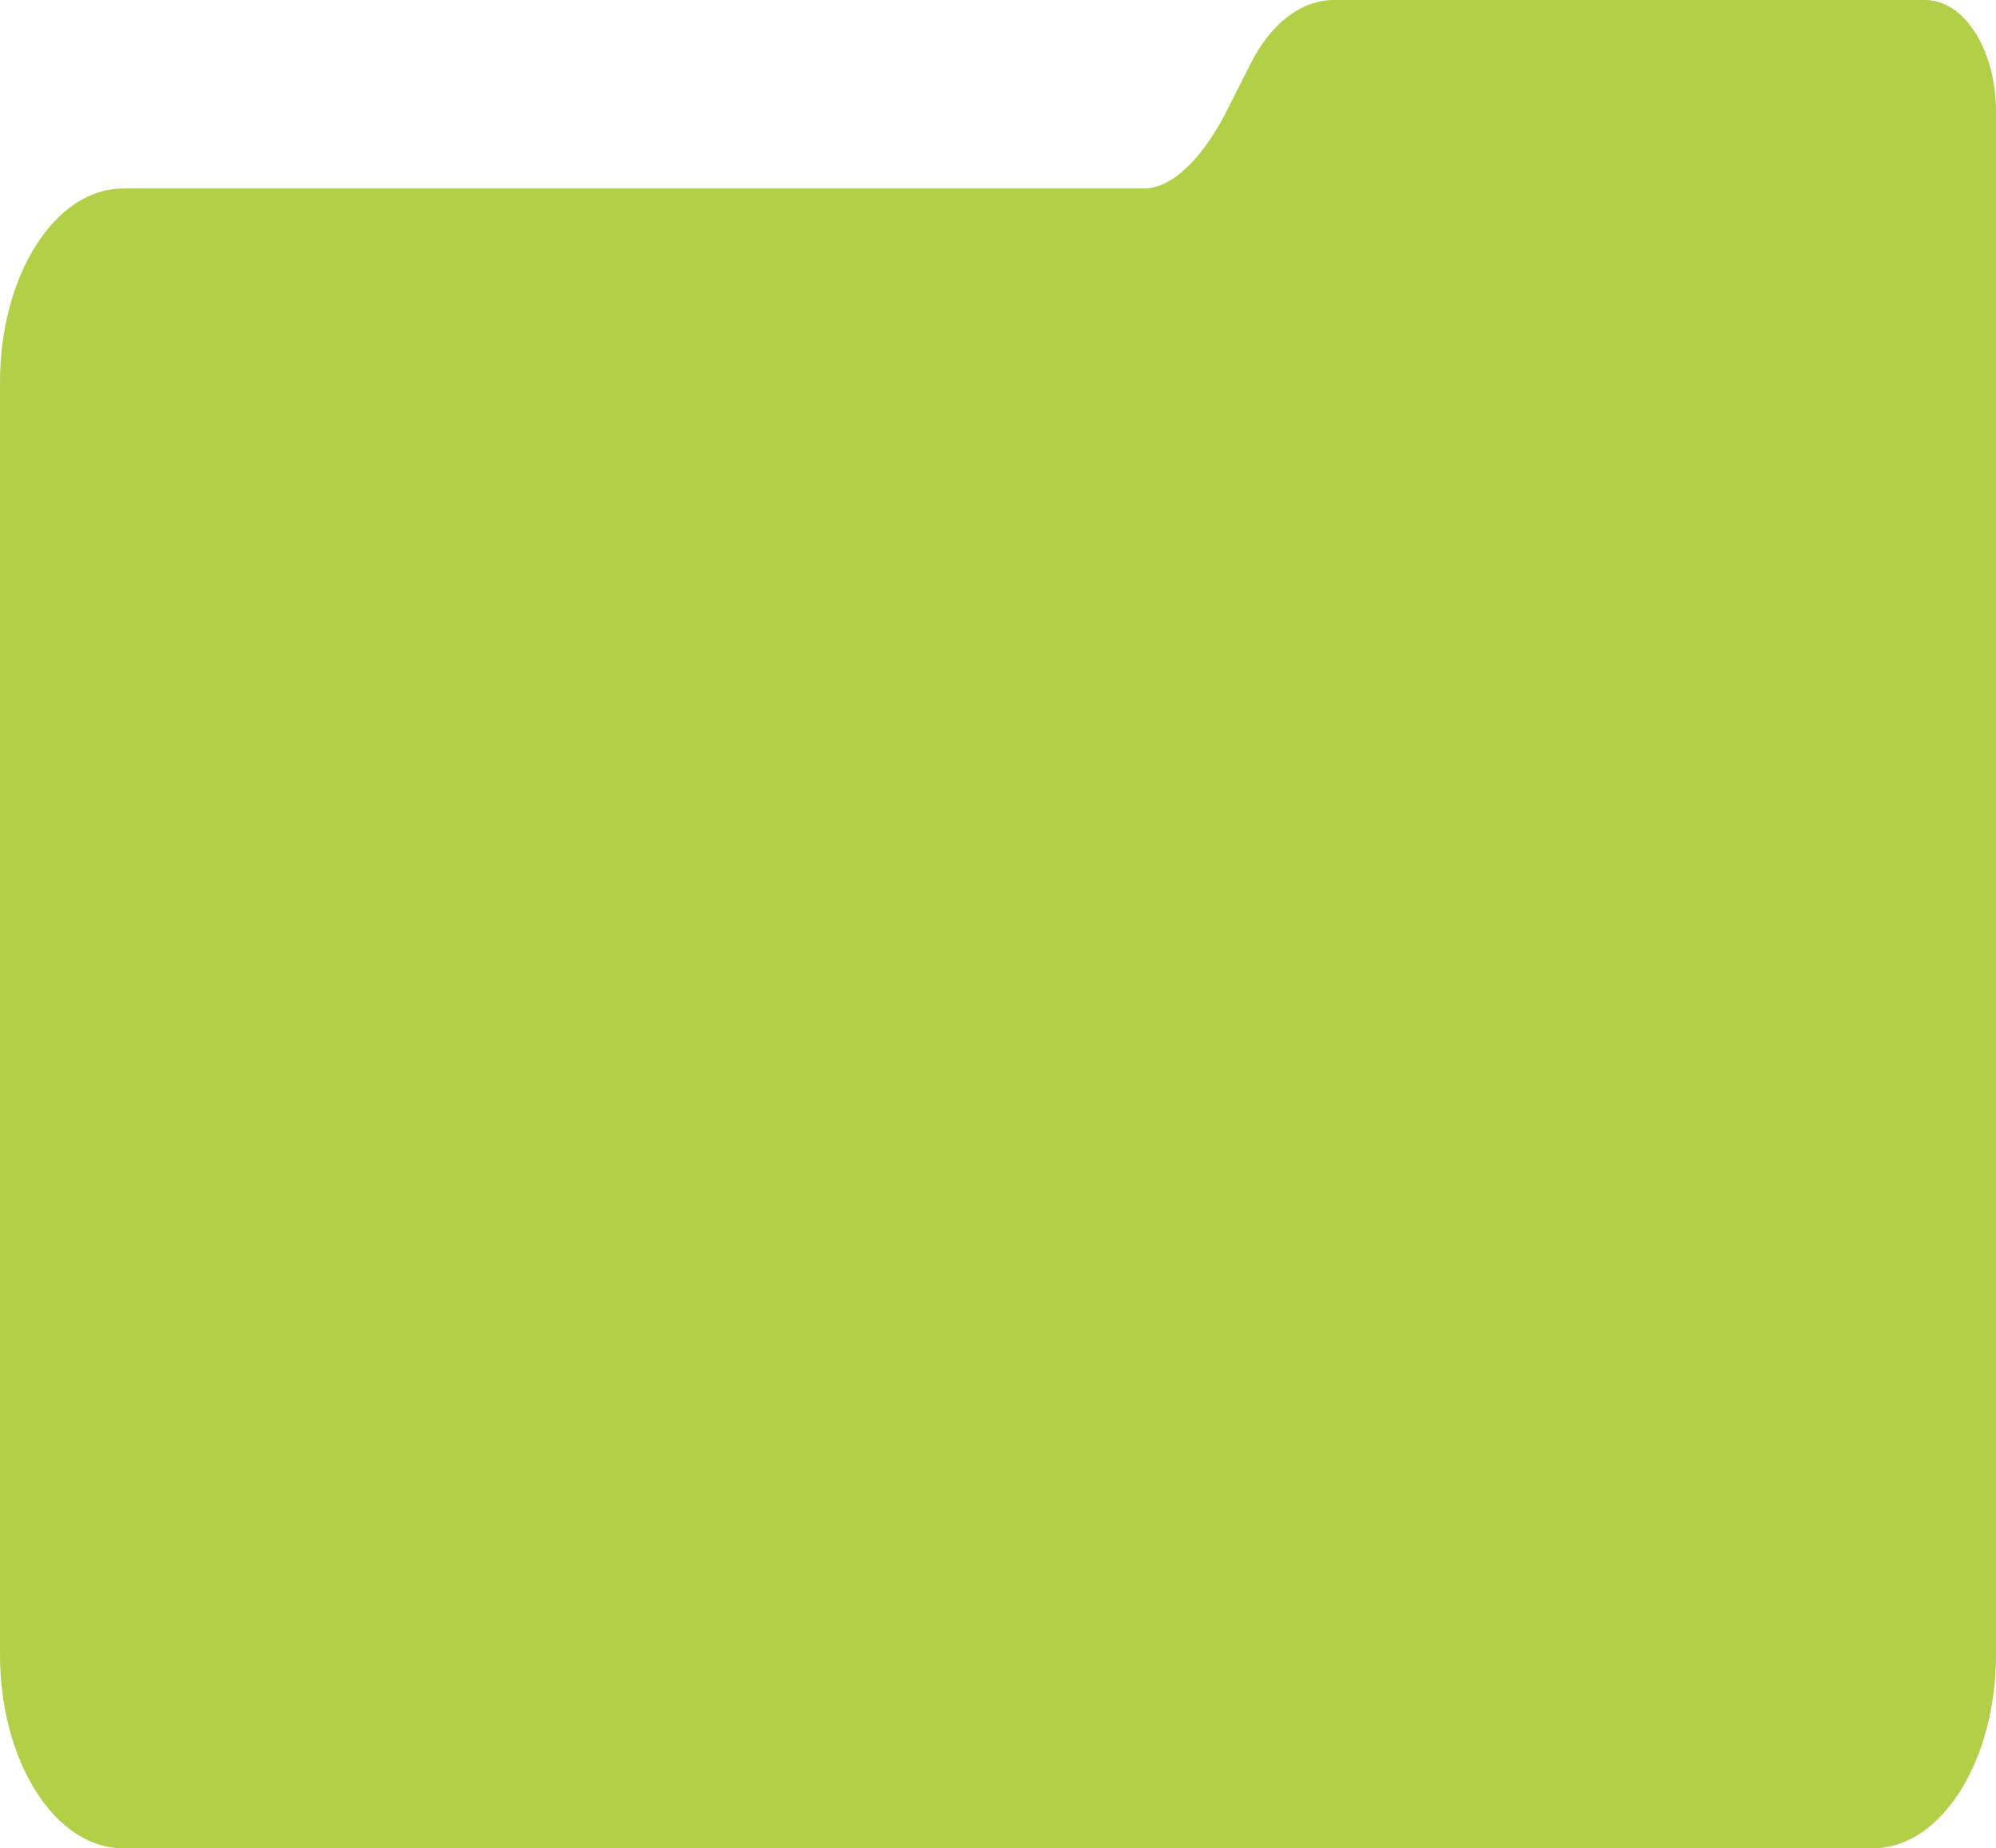 <?xml version="1.0" encoding="UTF-8"?> <svg xmlns="http://www.w3.org/2000/svg" viewBox="0 0 331.49 307.01"><defs><style>.cls-1{fill:#b2cf48;}</style></defs><g id="Layer_2" data-name="Layer 2"><g id="Layer_1-2" data-name="Layer 1"><path id="Path_1028" data-name="Path 1028" class="cls-1" d="M20.43,307H311.06c11.28,0,20.43-14.41,20.43-32.19V18.52C331.49,8.29,326.22,0,319.73,0H221.54c-5.36,0-10.43,3.84-13.77,10.44l-4.1,8.1c-3.35,6.6-8.41,12.77-13.77,12.77H20.43C9.15,31.31,0,45.72,0,63.5V274.82C0,292.6,9.15,307,20.43,307Z"></path></g></g></svg> 